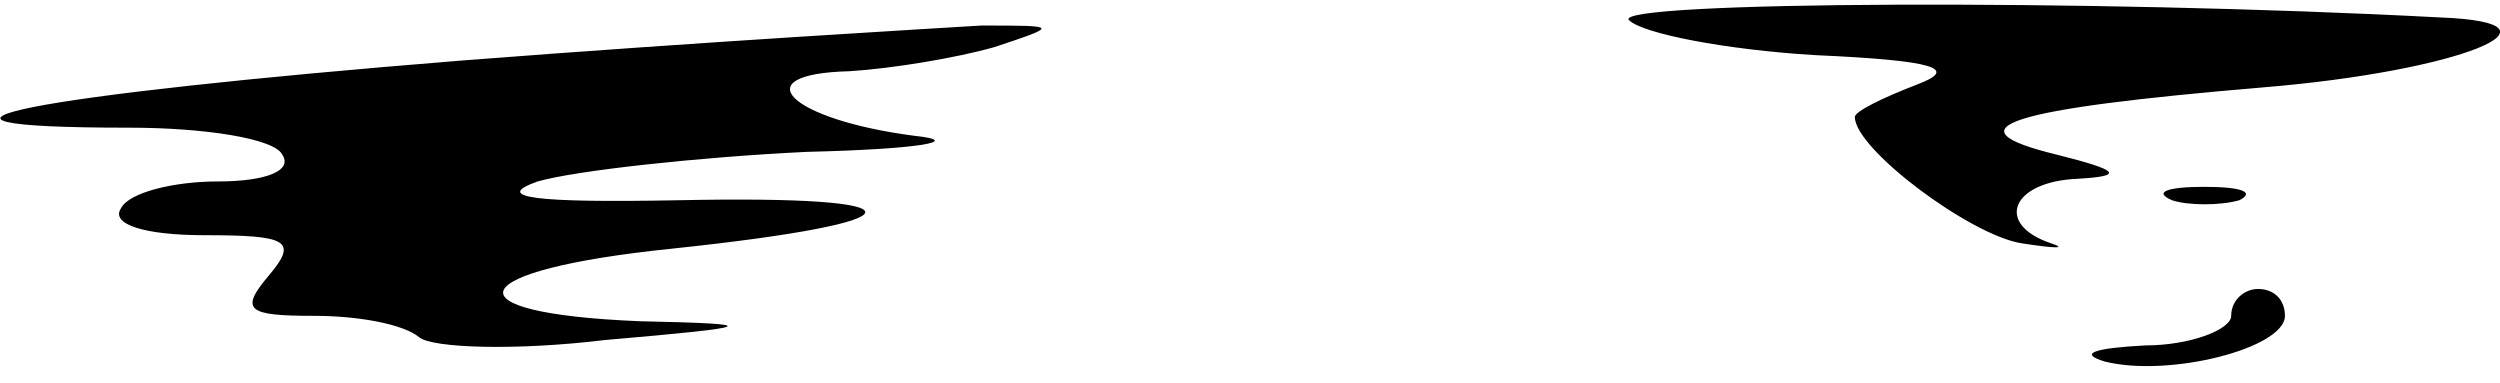 <svg xmlns="http://www.w3.org/2000/svg" width="124" height="19" fill="none" viewBox="0 0 124 19"><path fill="#000" d="M80.8 1c.667.667 4.8 1.467 9.2 1.733C96 3 97.2 3.4 95.067 4.2 93.333 4.867 92 5.533 92 5.8c0 1.6 5.733 5.867 8.267 6.267 1.733.266 2.266.266 1.466 0-2.8-.934-2-3.067 1.334-3.2 2.266-.134 2.133-.4-1.067-1.2-5.467-1.334-2.4-2.267 10.267-3.334 9.733-.8 15.6-3.2 8.8-3.466-17.6-.934-41.2-.8-40.267.133M22.933 3C1.333 4.733-6.8 6.333 6.4 6.333c3.733 0 7.2.534 7.6 1.334.533.8-.8 1.333-3.2 1.333-2.133 0-4.4.533-4.8 1.333-.533.8 1.2 1.333 4.133 1.333 4.134 0 4.667.267 3.2 2s-1.066 2 2.267 2c2.133 0 4.4.4 5.2 1.067.667.534 4.8.667 9.2.133 7.733-.666 7.867-.8 1.733-.933-9.733-.4-8.8-2.533 1.6-3.6C46 11 46.133 9.667 33.6 9.933c-7.067.133-9.2-.133-6.933-.933C28.533 8.467 34.533 7.8 40 7.533c5.6-.133 7.867-.533 5.333-.8-6.133-.8-8.533-3.066-3.2-3.2 2.134-.133 5.334-.666 7.2-1.2 3.2-1.066 3.2-1.066-.666-1.066-2.134.133-13.734.8-25.734 1.733"/><path fill="#000" d="M107.733 9.933c.8.267 2.4.267 3.334 0 .8-.4.133-.666-1.734-.666s-2.533.266-1.6.666M110.667 15.667c0 .666-2 1.466-4.267 1.466-2.533.134-3.333.4-2 .8 3.2.8 8.933-.666 8.933-2.266 0-.8-.533-1.334-1.333-1.334-.667 0-1.333.534-1.333 1.334"/></svg>